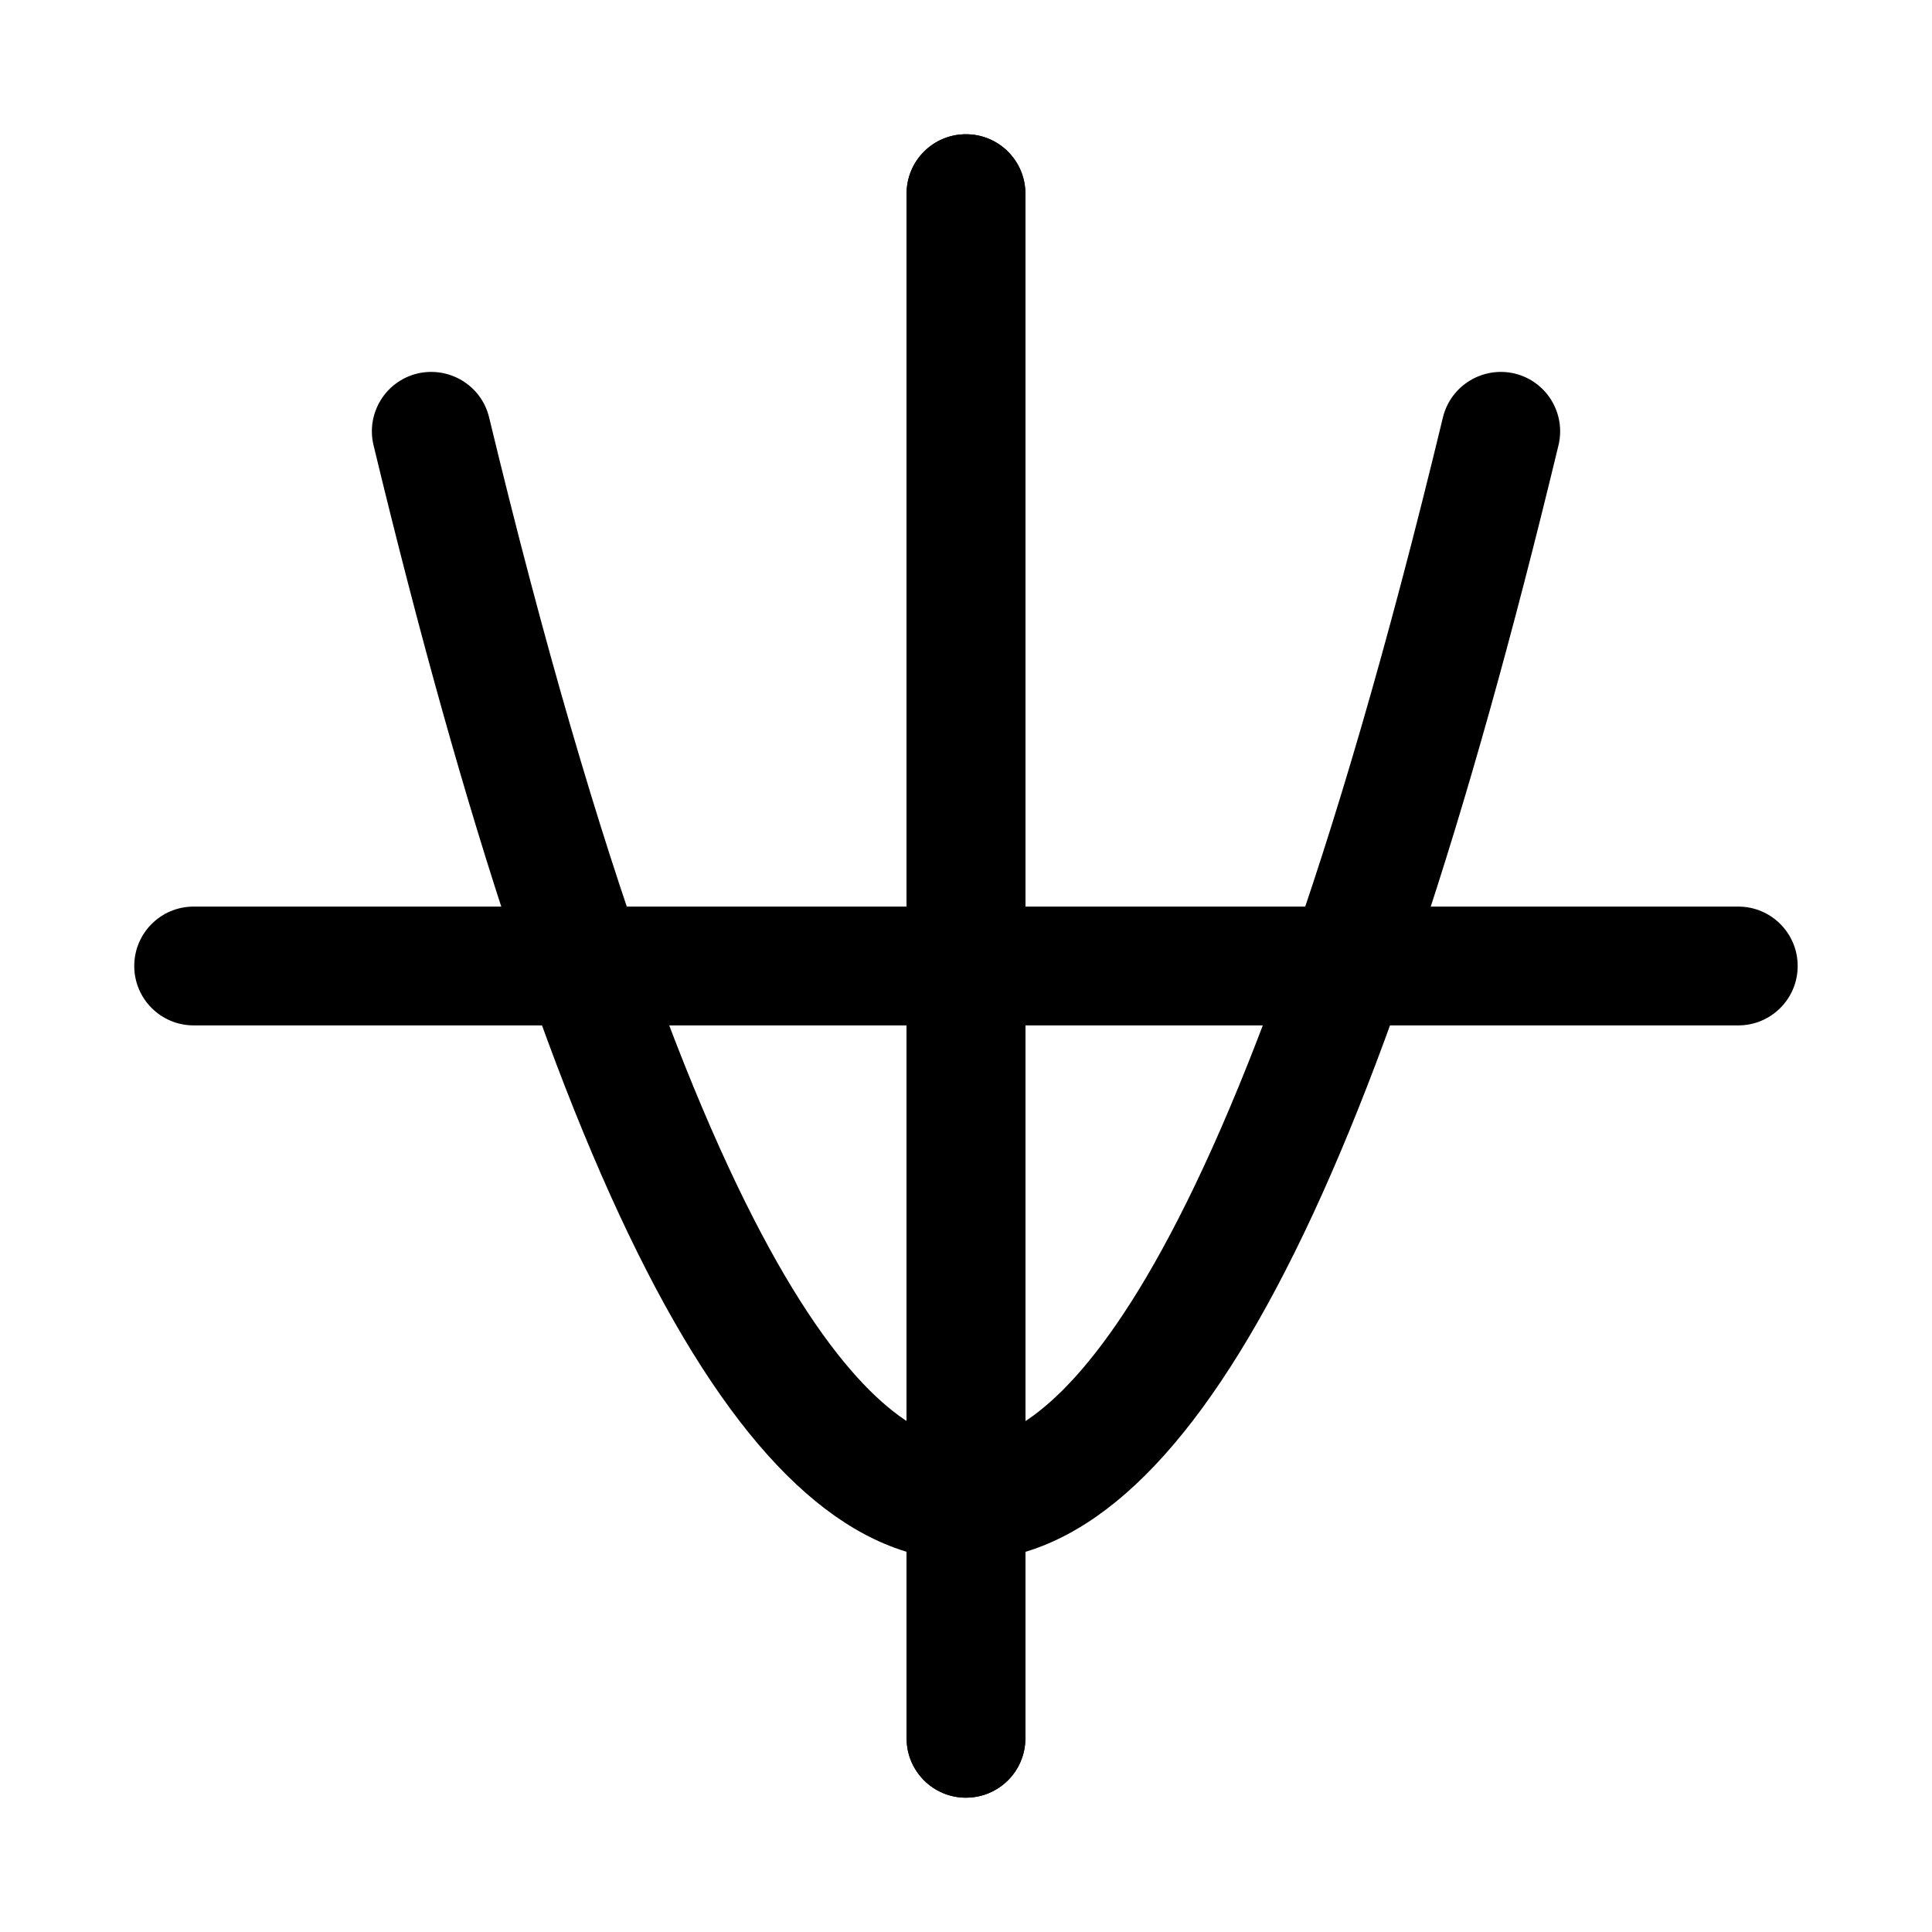 <?xml version="1.0" encoding="UTF-8"?>
<!-- Uploaded to: SVG Repo, www.svgrepo.com, Generator: SVG Repo Mixer Tools -->
<svg fill="#000000" width="800px" height="800px" version="1.1" viewBox="144 144 512 512" xmlns="http://www.w3.org/2000/svg">
 <g>
  <path d="m400 620.41c-8.703 0-15.742-7.043-15.742-15.742l-0.004-409.35c0-8.703 7.043-15.742 15.742-15.742 8.703 0 15.742 7.043 15.742 15.742v409.34c0.004 8.703-7.039 15.746-15.738 15.746z"/>
  <path d="m400 620.41c-8.703 0-15.742-7.043-15.742-15.742l-0.004-409.35c0-8.703 7.043-15.742 15.742-15.742 8.703 0 15.742 7.043 15.742 15.742v409.34c0.004 8.703-7.039 15.746-15.738 15.746z"/>
  <path d="m604.67 415.74h-409.35c-8.703 0-15.742-7.043-15.742-15.742 0-8.703 7.043-15.742 15.742-15.742h409.34c8.703 0 15.742 7.043 15.742 15.742 0.004 8.699-7.039 15.742-15.738 15.742z"/>
  <path d="m400.04 557.62c-58.609-0.152-108.48-94.098-157.05-295.63-2.031-8.457 3.168-16.957 11.625-19.004 8.473-1.984 16.957 3.168 19.004 11.625 58.996 244.93 108.07 271.48 126.43 271.52 18.266-0.047 67.344-26.598 126.34-271.52 2.062-8.457 10.562-13.609 19.004-11.625 8.457 2.047 13.652 10.547 11.625 19.004-48.574 201.53-98.449 295.47-156.97 295.63z"/>
 </g>
</svg>